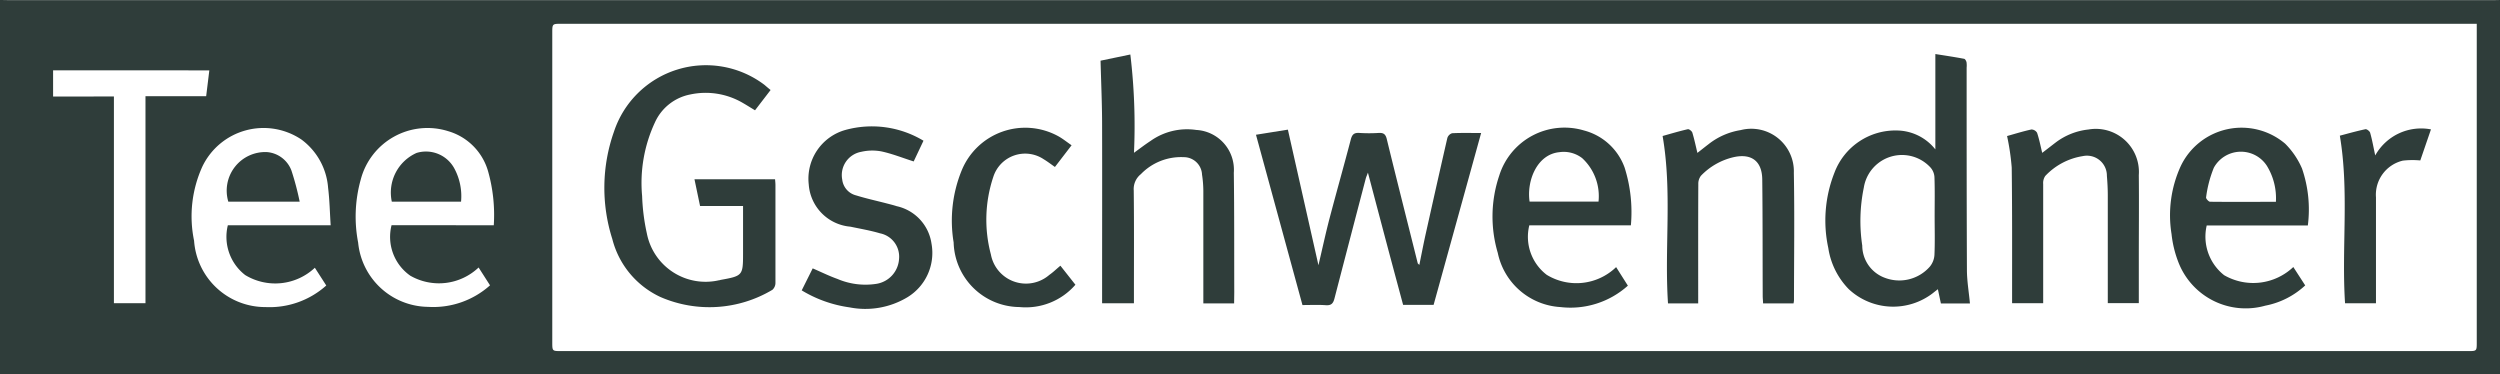 <svg xmlns="http://www.w3.org/2000/svg" width="105.097" height="15.739" viewBox="0 0 105.097 15.739">
  <g id="nyWuju" transform="translate(0 0)">
    <g id="Groupe_76" data-name="Groupe 76">
      <path id="Tracé_329" data-name="Tracé 329" d="M676.368,1887.221c.124,0,.248.005.371.005H781.095c.123,0,.247,0,.37-.005v15.739c-.123,0-.247-.005-.37-.005H676.738c-.123,0-.247,0-.37.005Zm104.12,1H699.97c-.384,0-.385,0-.385.383v13c0,.375,0,.376.365.376h80.168c.37,0,.37,0,.37-.37v-13.39Zm-90.219,8.47c-.036-.555-.045-1.068-.108-1.575a2.781,2.781,0,0,0-1.122-2.03,2.853,2.853,0,0,0-4.164,1.137,5.051,5.051,0,0,0-.348,3.118,3,3,0,0,0,3.005,2.789,3.57,3.57,0,0,0,2.552-.907l-.48-.746a2.433,2.433,0,0,1-2.927.308,2.03,2.03,0,0,1-.731-2.093h4.321Zm6.857,0a6.76,6.76,0,0,0-.238-2.264,2.459,2.459,0,0,0-1.674-1.69,2.9,2.9,0,0,0-3.681,2.034,5.767,5.767,0,0,0-.109,2.65,2.992,2.992,0,0,0,2.937,2.7,3.577,3.577,0,0,0,2.607-.905l-.48-.75a2.422,2.422,0,0,1-2.873.344,1.992,1.992,0,0,1-.786-2.123Zm-15.969-5.414v8.689h1.327v-8.7h2.551l.133-1.087H678.6v1.1Z" transform="translate(-676.368 -1887.221)" fill="#2f3d3a"/>
      <path id="Tracé_330" data-name="Tracé 330" d="M748.42,1901.253h-1.282c-.244-.908-.49-1.82-.732-2.733s-.485-1.832-.747-2.825c-.047.128-.076.188-.092.251q-.66,2.517-1.314,5.037c-.052.2-.126.3-.358.285-.321-.024-.644-.007-.988-.007l-1.954-7.159,1.341-.215,1.285,5.7c.168-.712.305-1.354.472-1.989.289-1.1.6-2.195.889-3.3.058-.222.15-.287.367-.272a6.4,6.4,0,0,0,.8,0c.2-.011.293.042.345.259.424,1.741.867,3.478,1.3,5.215,0,.016.023.026.068.075.093-.456.175-.886.27-1.313.3-1.343.6-2.685.908-4.024a.306.306,0,0,1,.2-.2c.388-.02.777-.009,1.22-.009Z" transform="translate(-688.153 -1888.437)" fill="#2f3d3a"/>
      <path id="Tracé_331" data-name="Tracé 331" d="M714.433,1891.624l-.655.853c-.183-.11-.349-.216-.52-.314a3.09,3.09,0,0,0-2.2-.352,2.06,2.06,0,0,0-1.485,1.17,6.021,6.021,0,0,0-.541,3.1,8.583,8.583,0,0,0,.2,1.577,2.514,2.514,0,0,0,3.026,1.965c.028,0,.056-.012.083-.018.91-.162.934-.191.934-1.086v-2.018h-1.807l-.235-1.124h3.388c.006.081.016.164.016.246,0,1.368,0,2.736,0,4.1a.39.39,0,0,1-.128.3,5.166,5.166,0,0,1-4.7.306,3.691,3.691,0,0,1-2.031-2.444,7.092,7.092,0,0,1,.071-4.511,4.074,4.074,0,0,1,6.324-1.968C714.255,1891.476,714.333,1891.544,714.433,1891.624Z" transform="translate(-682.038 -1887.84)" fill="#2f3d3a"/>
      <path id="Tracé_332" data-name="Tracé 332" d="M774.856,1894.009V1890c.414.065.813.125,1.21.2.042.007.086.088.1.142a1,1,0,0,1,.005.228c0,2.831,0,5.663.012,8.494,0,.471.083.942.127,1.422h-1.221l-.127-.6c-.073.057-.138.105-.2.157a2.735,2.735,0,0,1-3.546-.159,3.143,3.143,0,0,1-.861-1.732,5.474,5.474,0,0,1,.258-3.162,2.741,2.741,0,0,1,2.662-1.776A2.092,2.092,0,0,1,774.856,1894.009Zm-.03,2.813c0-.551.012-1.1-.008-1.652a.663.663,0,0,0-.178-.413,1.626,1.626,0,0,0-2.792.861,6.936,6.936,0,0,0-.065,2.435,1.448,1.448,0,0,0,.959,1.357,1.707,1.707,0,0,0,1.876-.466.852.852,0,0,0,.2-.5C774.842,1897.9,774.826,1897.363,774.826,1896.822Z" transform="translate(-693.496 -1887.728)" fill="#2f3d3a"/>
      <path id="Tracé_333" data-name="Tracé 333" d="M738.575,1900.488h-1.294v-.315c0-1.473,0-2.945,0-4.419a4.719,4.719,0,0,0-.055-.68.766.766,0,0,0-.771-.734,2.345,2.345,0,0,0-1.8.714.8.8,0,0,0-.3.685c.017,1.473.008,2.945.008,4.418v.325h-1.338v-.356c0-2.375.006-4.751,0-7.126,0-.89-.041-1.78-.065-2.716l1.252-.26a25.155,25.155,0,0,1,.153,4.132c.231-.166.459-.343.7-.5a2.648,2.648,0,0,1,1.918-.46,1.675,1.675,0,0,1,1.579,1.8c.023,1.672.014,3.345.019,5.016Z" transform="translate(-686.694 -1887.733)" fill="#2f3d3a"/>
      <path id="Tracé_334" data-name="Tracé 334" d="M758.932,1897.893h-4.27a2.009,2.009,0,0,0,.733,2.08,2.4,2.4,0,0,0,2.917-.325l.494.78a3.611,3.611,0,0,1-2.833.9,2.865,2.865,0,0,1-2.636-2.277,5.373,5.373,0,0,1,.062-3.252,2.873,2.873,0,0,1,3.57-1.893,2.483,2.483,0,0,1,1.7,1.559A6.2,6.2,0,0,1,758.932,1897.893Zm-1.36-1a2.176,2.176,0,0,0-.686-1.825,1.266,1.266,0,0,0-.963-.251c-.937.093-1.378,1.2-1.249,2.077Z" transform="translate(-690.372 -1888.419)" fill="#2f3d3a"/>
      <path id="Tracé_335" data-name="Tracé 335" d="M793.751,1897.893H789.5a2.063,2.063,0,0,0,.731,2.091,2.447,2.447,0,0,0,2.909-.343l.5.773a3.406,3.406,0,0,1-1.68.852,3.031,3.031,0,0,1-3.651-1.827,4.581,4.581,0,0,1-.288-1.183,4.956,4.956,0,0,1,.39-2.864,2.833,2.833,0,0,1,4.386-.936,3.331,3.331,0,0,1,.709,1.045A5.288,5.288,0,0,1,793.751,1897.893Zm-1.343-.988a2.6,2.6,0,0,0-.384-1.526,1.3,1.3,0,0,0-2.224.086,4.952,4.952,0,0,0-.327,1.25c-.01.049.107.181.166.182C790.548,1896.908,791.458,1896.9,792.408,1896.9Z" transform="translate(-696.732 -1888.416)" fill="#2f3d3a"/>
      <path id="Tracé_336" data-name="Tracé 336" d="M763.358,1901.187h-1.269c-.156-2.335.181-4.675-.227-7.037.318-.088.687-.2,1.06-.285.052-.012.169.079.19.144.082.27.14.547.213.852.155-.121.306-.242.459-.359a2.919,2.919,0,0,1,1.361-.6,1.79,1.79,0,0,1,2.234,1.8c.033,1.785.007,3.571.006,5.358a1.021,1.021,0,0,1-.019.128h-1.281c0-.1-.015-.208-.015-.317-.006-1.634,0-3.268-.019-4.9-.011-.772-.461-1.1-1.212-.929a2.764,2.764,0,0,0-1.365.779.551.551,0,0,0-.111.354c-.008,1.558-.005,3.115-.005,4.674Z" transform="translate(-691.968 -1888.433)" fill="#2f3d3a"/>
      <path id="Tracé_337" data-name="Tracé 337" d="M779.576,1894.151c.329-.092.673-.2,1.024-.276a.284.284,0,0,1,.238.141c.089.266.143.544.215.842.2-.151.389-.3.583-.448a2.763,2.763,0,0,1,1.362-.534,1.812,1.812,0,0,1,2.116,1.918c.012,1.169,0,2.338,0,3.507v1.874H783.81v-.337c0-1.4,0-2.794,0-4.191,0-.274-.015-.55-.038-.824a.838.838,0,0,0-1.008-.829,2.753,2.753,0,0,0-1.583.836.523.523,0,0,0-.087.337c0,1.549,0,3.1,0,4.648v.363h-1.307v-.343c0-1.787.007-3.574-.016-5.36A10.035,10.035,0,0,0,779.576,1894.151Z" transform="translate(-695.201 -1888.432)" fill="#2f3d3a"/>
      <path id="Tracé_338" data-name="Tracé 338" d="M722.713,1894.322l-.412.871c-.466-.149-.9-.324-1.361-.423a2.07,2.07,0,0,0-.843.018.993.993,0,0,0-.8,1.165.776.776,0,0,0,.584.667c.425.132.861.227,1.292.339.137.036.275.069.411.114a1.886,1.886,0,0,1,1.465,1.568,2.179,2.179,0,0,1-1.007,2.258,3.434,3.434,0,0,1-2.44.428,5.276,5.276,0,0,1-2.008-.714l.462-.925c.361.156.692.32,1.037.443a3,3,0,0,0,1.643.207,1.13,1.13,0,0,0,.951-1.057,1,1,0,0,0-.8-1.066c-.408-.121-.83-.192-1.247-.28a1.917,1.917,0,0,1-1.75-1.771,2.13,2.13,0,0,1,1.527-2.291A4.2,4.2,0,0,1,722.713,1894.322Z" transform="translate(-683.891 -1888.406)" fill="#2f3d3a"/>
      <path id="Tracé_339" data-name="Tracé 339" d="M730.351,1894.524l-.7.912c-.167-.116-.315-.231-.474-.326a1.405,1.405,0,0,0-2.118.747,5.673,5.673,0,0,0-.1,3.257,1.5,1.5,0,0,0,2.458.858c.155-.107.291-.241.464-.385l.631.8a2.758,2.758,0,0,1-2.353.938,2.792,2.792,0,0,1-2.766-2.716,5.585,5.585,0,0,1,.344-3.042,2.886,2.886,0,0,1,4.025-1.44C729.964,1894.234,730.141,1894.38,730.351,1894.524Z" transform="translate(-685.303 -1888.417)" fill="#2f3d3a"/>
      <path id="Tracé_340" data-name="Tracé 340" d="M798.175,1894.957a2.209,2.209,0,0,1,2.343-1.095l-.449,1.306a3.5,3.5,0,0,0-.734.008,1.472,1.472,0,0,0-1.129,1.542c0,1.368,0,2.736,0,4.1v.353h-1.3c-.152-2.336.178-4.685-.219-7.044.327-.086.7-.192,1.076-.272.057-.012.185.087.2.155C798.048,1894.31,798.1,1894.615,798.175,1894.957Z" transform="translate(-698.323 -1888.423)" fill="#2f3d3a"/>
      <path id="Tracé_341" data-name="Tracé 341" d="M691.093,1897.124h-3a1.623,1.623,0,0,1,1.619-2.085,1.2,1.2,0,0,1,1.037.783A11.723,11.723,0,0,1,691.093,1897.124Z" transform="translate(-678.495 -1888.646)" fill="#2f3d3a"/>
      <path id="Tracé_342" data-name="Tracé 342" d="M699.422,1897.122h-2.911a1.823,1.823,0,0,1,1.042-2.048,1.355,1.355,0,0,1,1.582.644A2.456,2.456,0,0,1,699.422,1897.122Z" transform="translate(-680.04 -1888.645)" fill="#2f3d3a"/>
    </g>
  </g>
</svg>
